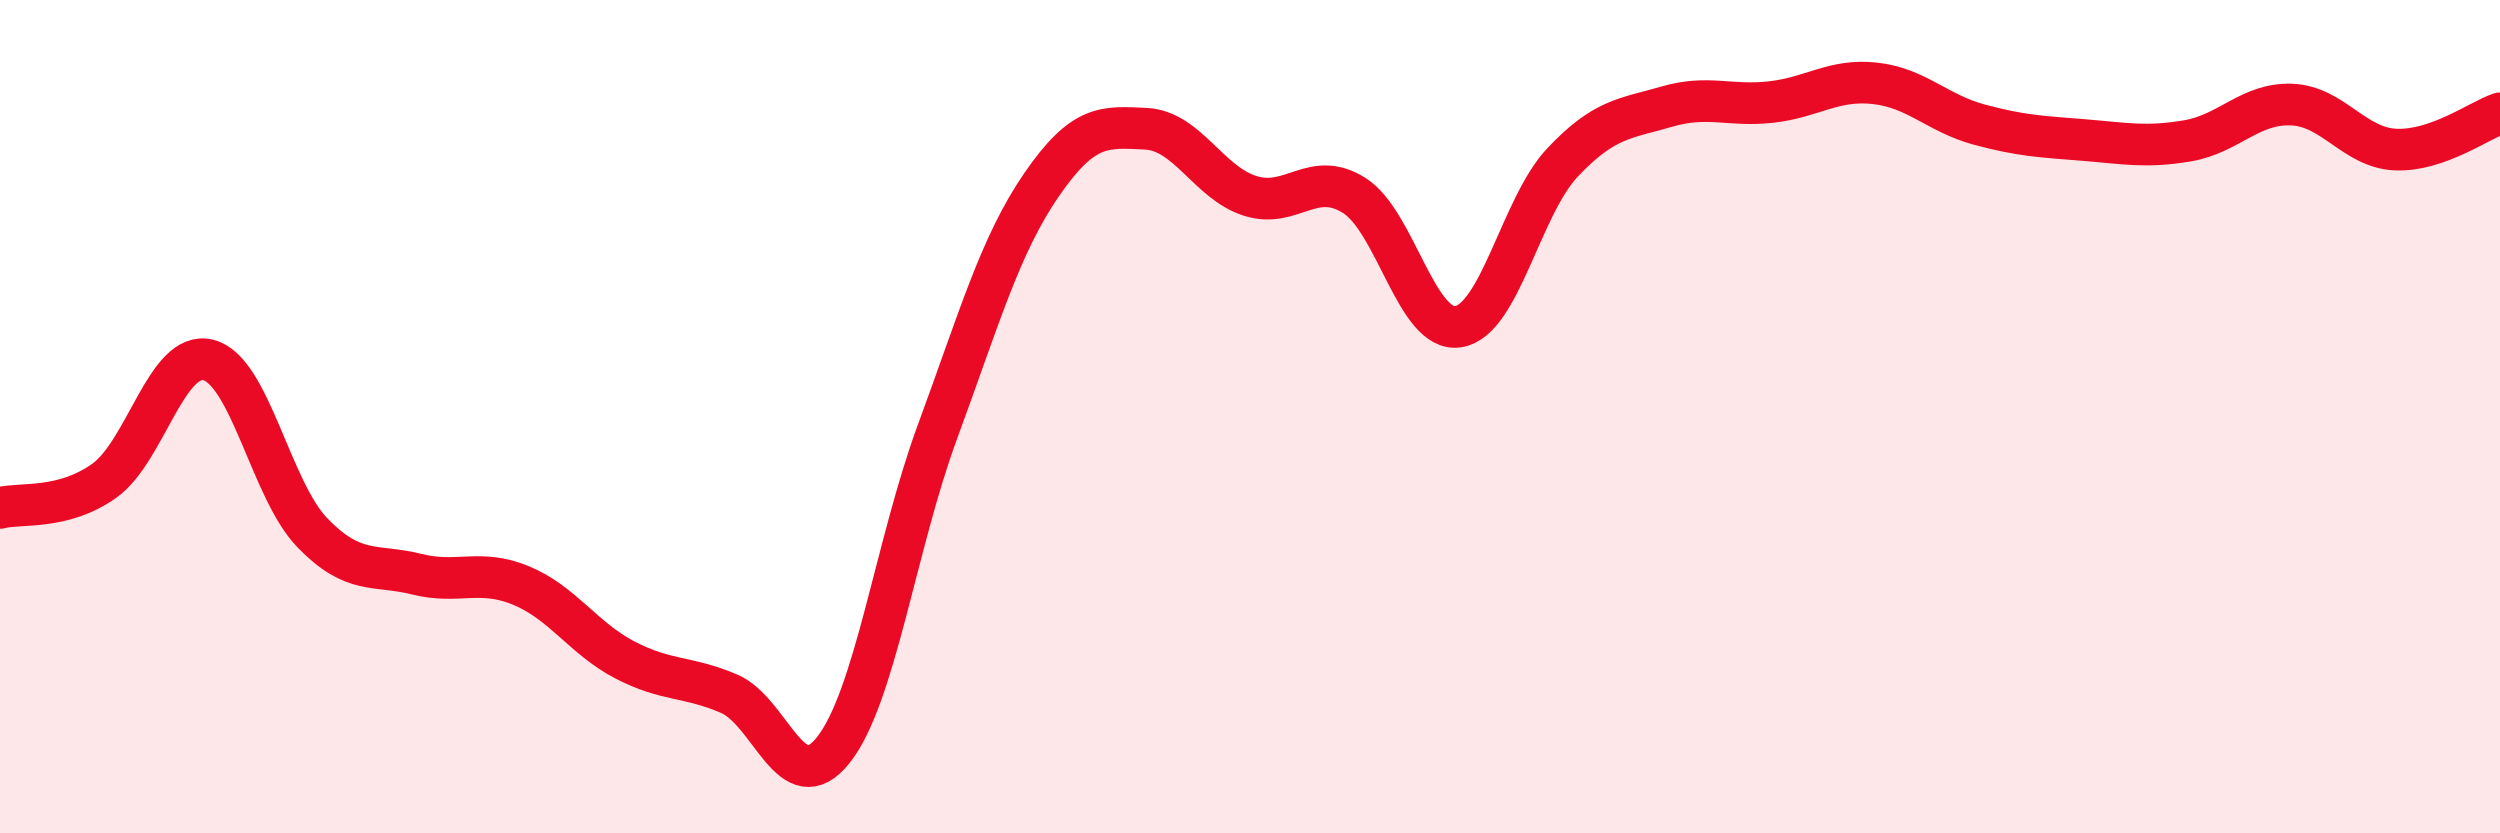 
    <svg width="60" height="20" viewBox="0 0 60 20" xmlns="http://www.w3.org/2000/svg">
      <path
        d="M 0,12.19 C 0.5,12.06 1.5,12.25 2.5,11.54 C 3.5,10.83 4,8.39 5,8.64 C 6,8.89 6.5,11.76 7.5,12.79 C 8.5,13.82 9,13.53 10,13.78 C 11,14.03 11.5,13.64 12.5,14.05 C 13.5,14.46 14,15.32 15,15.84 C 16,16.36 16.5,16.22 17.5,16.65 C 18.5,17.08 19,19.26 20,18 C 21,16.74 21.5,13.07 22.5,10.36 C 23.5,7.65 24,5.88 25,4.43 C 26,2.98 26.5,3.04 27.5,3.09 C 28.5,3.14 29,4.38 30,4.7 C 31,5.02 31.5,4.06 32.5,4.69 C 33.5,5.32 34,8 35,7.84 C 36,7.68 36.5,4.96 37.5,3.9 C 38.5,2.84 39,2.85 40,2.56 C 41,2.27 41.5,2.56 42.5,2.45 C 43.5,2.34 44,1.89 45,2 C 46,2.11 46.5,2.72 47.5,2.99 C 48.5,3.26 49,3.28 50,3.36 C 51,3.44 51.5,3.55 52.5,3.38 C 53.5,3.21 54,2.47 55,2.51 C 56,2.55 56.5,3.55 57.5,3.59 C 58.5,3.63 59.5,2.89 60,2.72L60 20L0 20Z"
        fill="#EB0A25"
        opacity="0.1"
        stroke-linecap="round"
        stroke-linejoin="round"
      />
      <path
        d="M 0,12.19 C 0.5,12.06 1.5,12.25 2.5,11.54 C 3.5,10.83 4,8.39 5,8.64 C 6,8.89 6.5,11.76 7.5,12.79 C 8.5,13.82 9,13.53 10,13.78 C 11,14.03 11.5,13.64 12.5,14.05 C 13.5,14.46 14,15.32 15,15.84 C 16,16.36 16.5,16.22 17.5,16.65 C 18.5,17.08 19,19.26 20,18 C 21,16.74 21.5,13.07 22.5,10.36 C 23.5,7.65 24,5.88 25,4.43 C 26,2.98 26.5,3.04 27.5,3.09 C 28.5,3.14 29,4.38 30,4.7 C 31,5.02 31.5,4.06 32.5,4.69 C 33.5,5.32 34,8 35,7.84 C 36,7.68 36.5,4.96 37.5,3.9 C 38.5,2.84 39,2.85 40,2.56 C 41,2.27 41.5,2.56 42.5,2.45 C 43.5,2.34 44,1.89 45,2 C 46,2.11 46.5,2.72 47.5,2.99 C 48.5,3.26 49,3.28 50,3.36 C 51,3.44 51.5,3.55 52.5,3.38 C 53.5,3.21 54,2.47 55,2.51 C 56,2.55 56.5,3.55 57.5,3.59 C 58.5,3.63 59.5,2.89 60,2.72"
        stroke="#EB0A25"
        stroke-width="1"
        fill="none"
        stroke-linecap="round"
        stroke-linejoin="round"
      />
    </svg>
  
